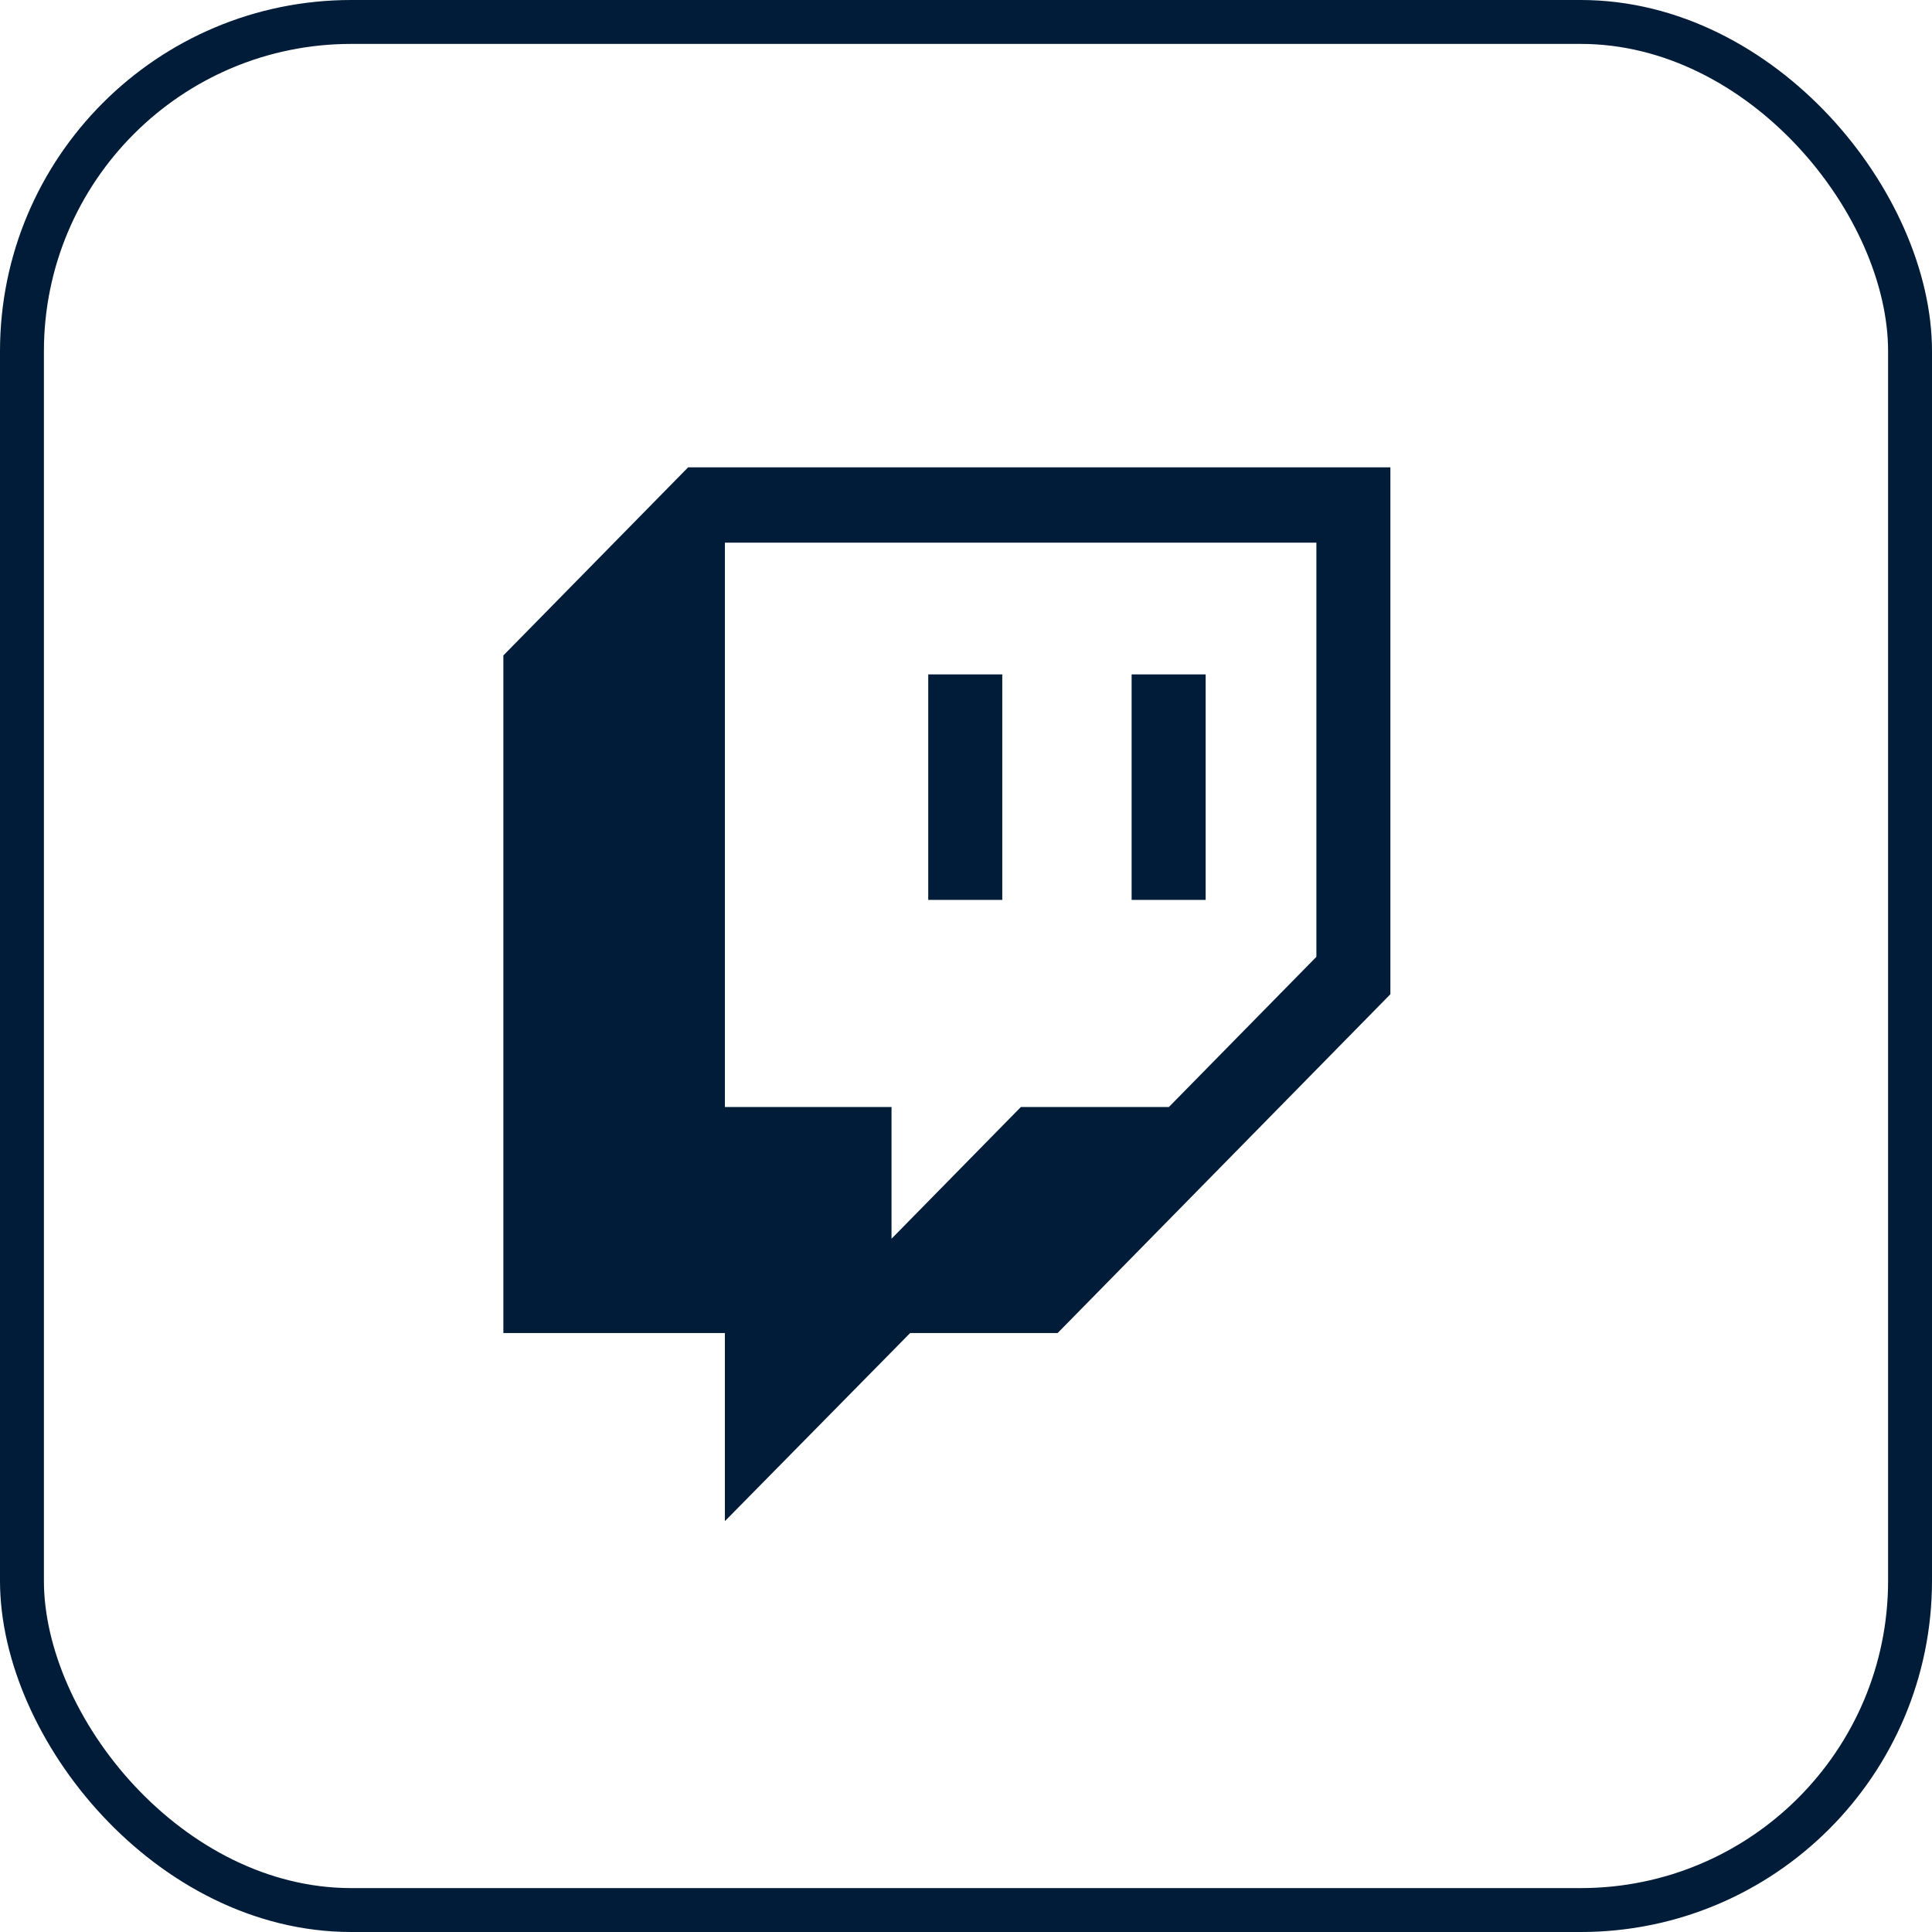 <svg width="44" height="44" viewBox="0 0 44 44" fill="none" xmlns="http://www.w3.org/2000/svg">
<rect x="0.5" y="0.5" width="43" height="43" rx="7.5" stroke="#001C38"/>
<path d="M21.14 15.359H22.826V20.495H21.14M25.772 15.359H27.458V20.495H25.772M15.672 10.643L11.464 14.927V30.359H16.509V34.643L20.728 30.359H24.087L31.665 22.643V10.643M29.98 21.791L26.621 25.211H23.25L20.304 28.211V25.211H16.509V12.359H29.98V21.791Z" fill="#001C38"/>
</svg>
